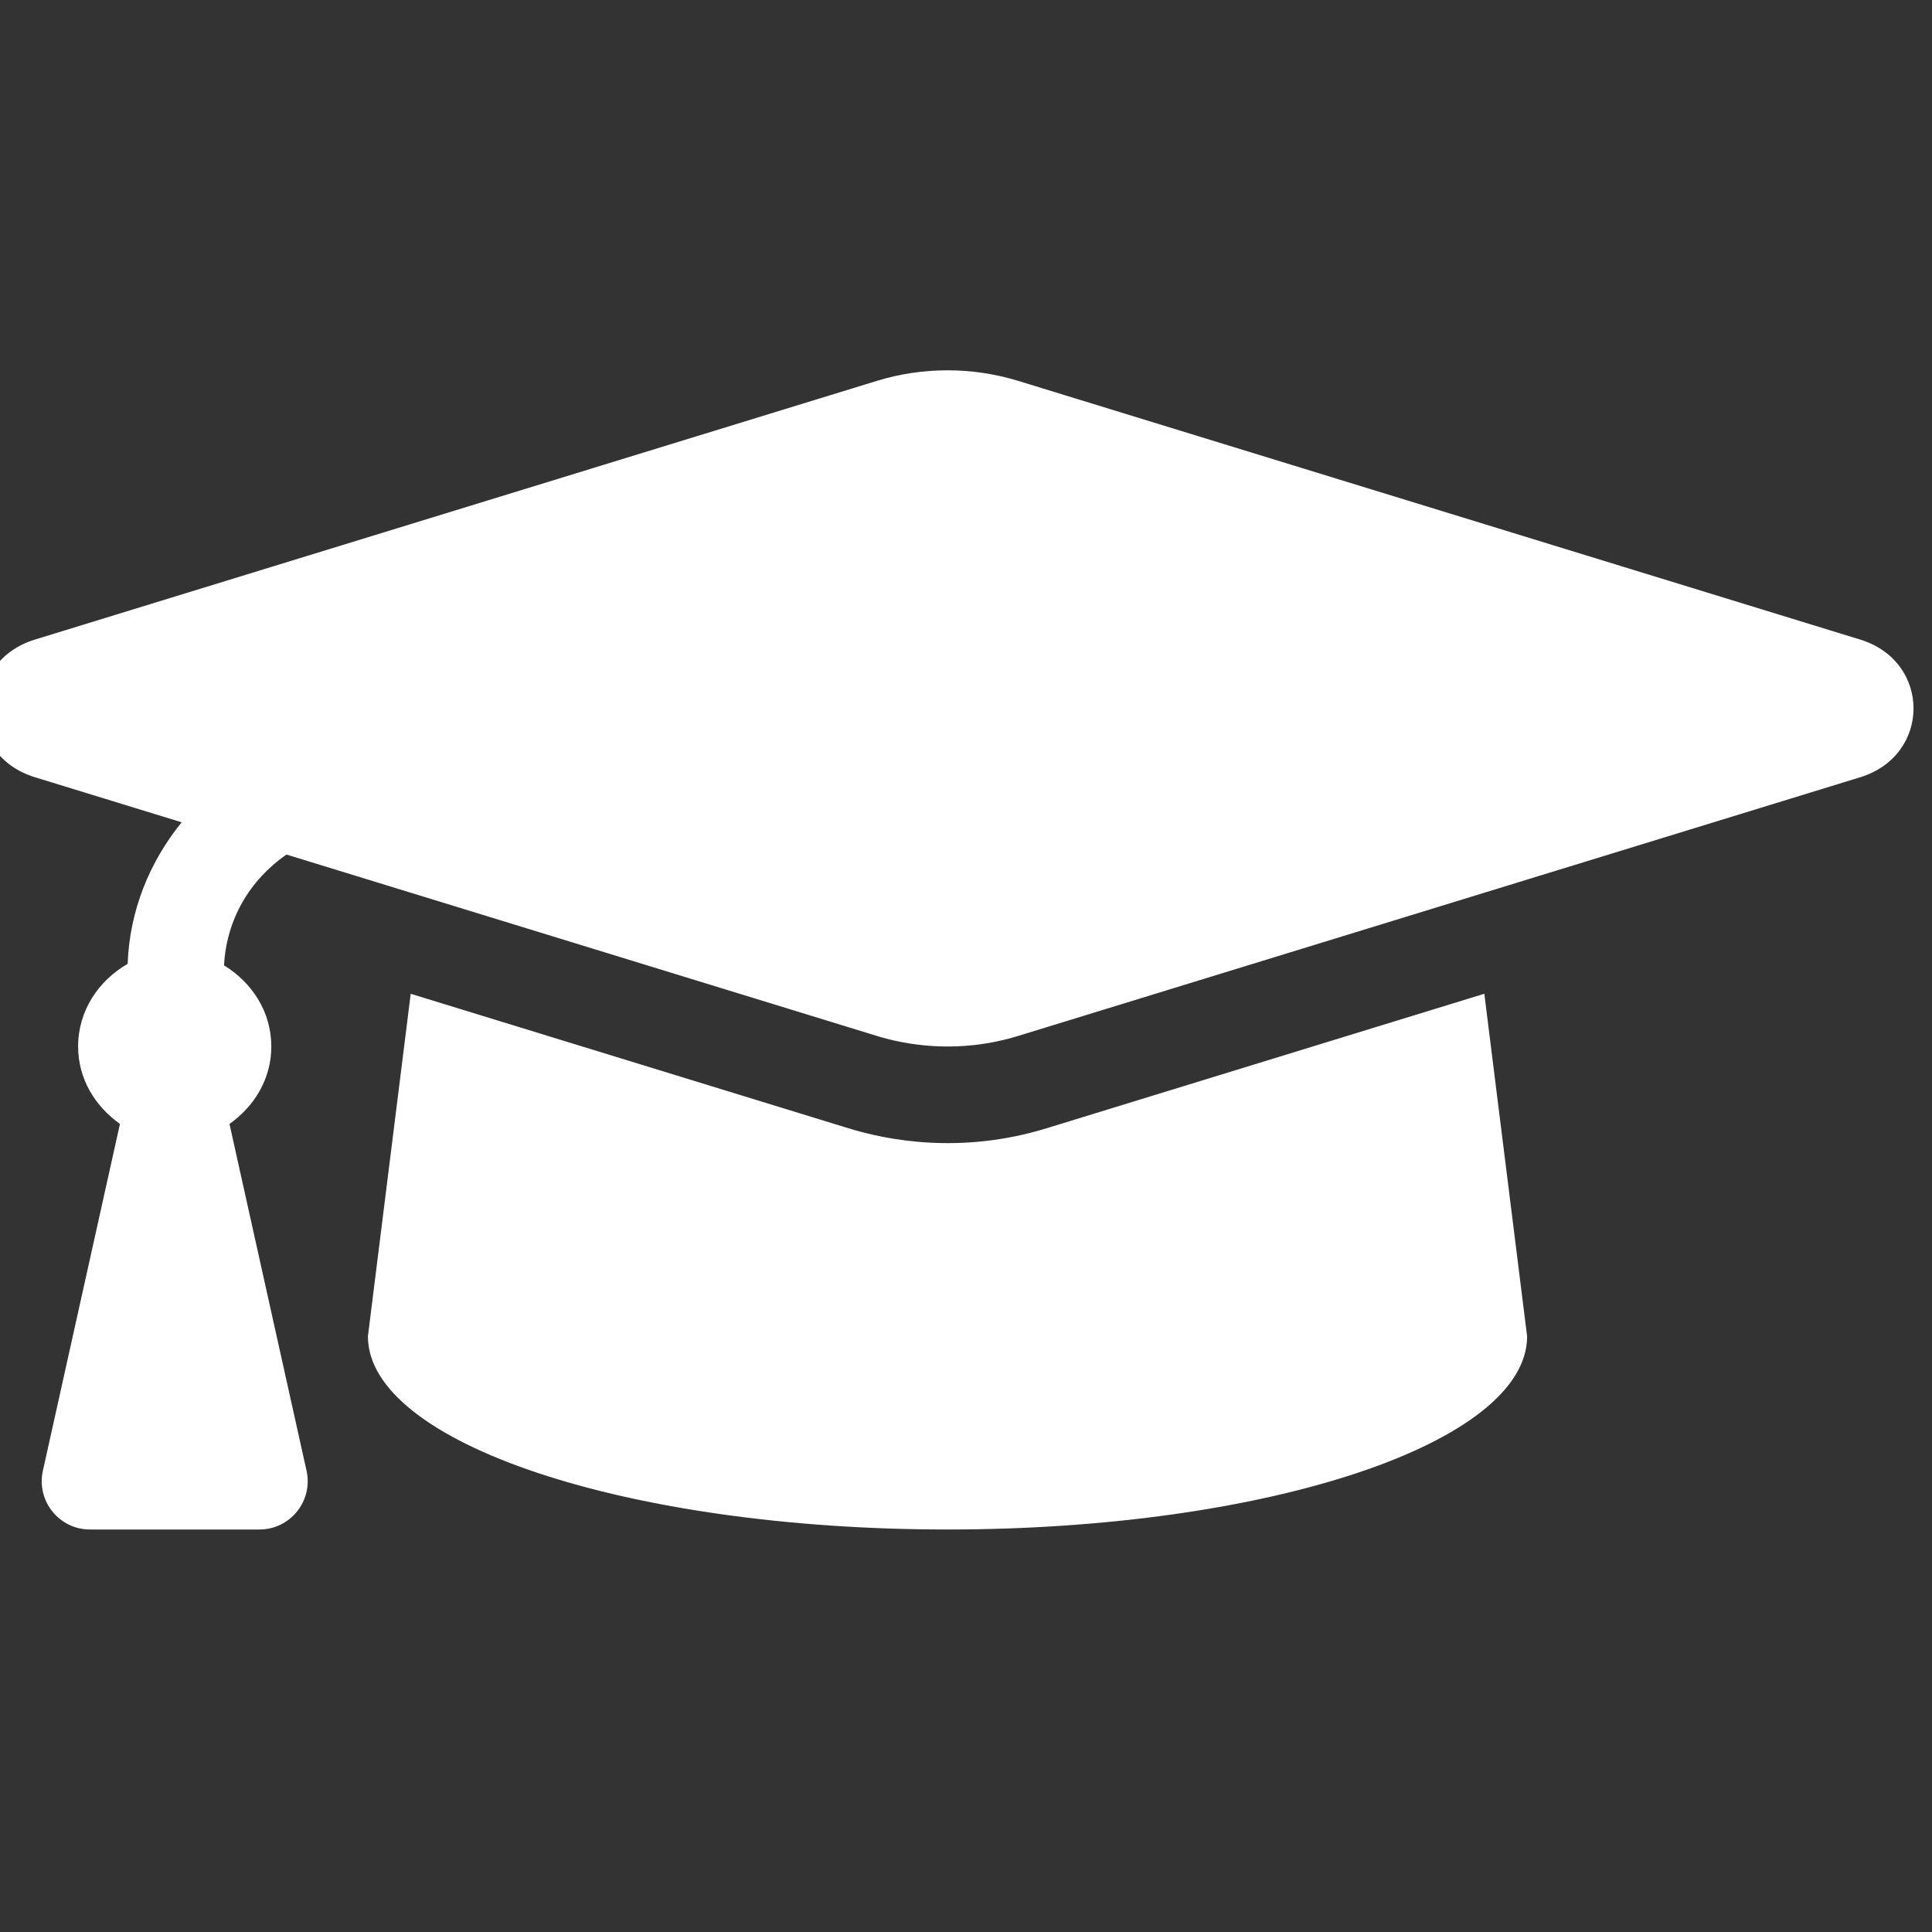 <?xml version="1.0" encoding="UTF-8"?>
<svg width="60px" height="60px" viewBox="0 0 60 60" version="1.1" xmlns="http://www.w3.org/2000/svg" xmlns:xlink="http://www.w3.org/1999/xlink">
    <rect x="0" y="0" width="60" height="60" fill="#333333" stroke="none"/>
    <!-- Generator: Sketch 62 (91390) - https://sketch.com -->
    <title>Artboard</title>
    <desc>Created with Sketch.</desc>
    <g id="Artboard" stroke="none" stroke-width="1" fill="none" fill-rule="evenodd">
        <g id="graduation-cap" transform="translate(-0.793, 11.5)" fill="#FFFFFF" fill-rule="nonzero">
            <path d="M58.564,8.363 L32.413,0.328 C30.988,-0.109 29.45,-0.109 28.026,0.328 L1.875,8.363 C-0.332,9.041 -0.332,11.959 1.875,12.637 L6.434,14.037 C5.433,15.274 4.818,16.782 4.757,18.434 C3.855,18.952 3.219,19.886 3.219,21 C3.219,22.011 3.752,22.861 4.518,23.405 L2.125,34.175 C1.917,35.112 2.629,36 3.588,36 L8.849,36 C9.809,36 10.521,35.112 10.313,34.175 L7.92,23.405 C8.687,22.861 9.219,22.011 9.219,21 C9.219,19.916 8.612,19.008 7.751,18.481 C7.822,17.073 8.542,15.828 9.691,15.039 L28.025,20.672 C28.875,20.933 30.504,21.258 32.412,20.672 L58.564,12.638 C60.771,11.959 60.771,9.041 58.564,8.363 Z M33.293,23.54 C30.618,24.361 28.339,23.907 27.144,23.54 L13.548,19.363 L12.219,30 C12.219,33.314 20.278,36 30.219,36 C40.16,36 48.219,33.314 48.219,30 L46.89,19.362 L33.293,23.54 Z" id="Shape"></path>
        </g>
    </g>
</svg>